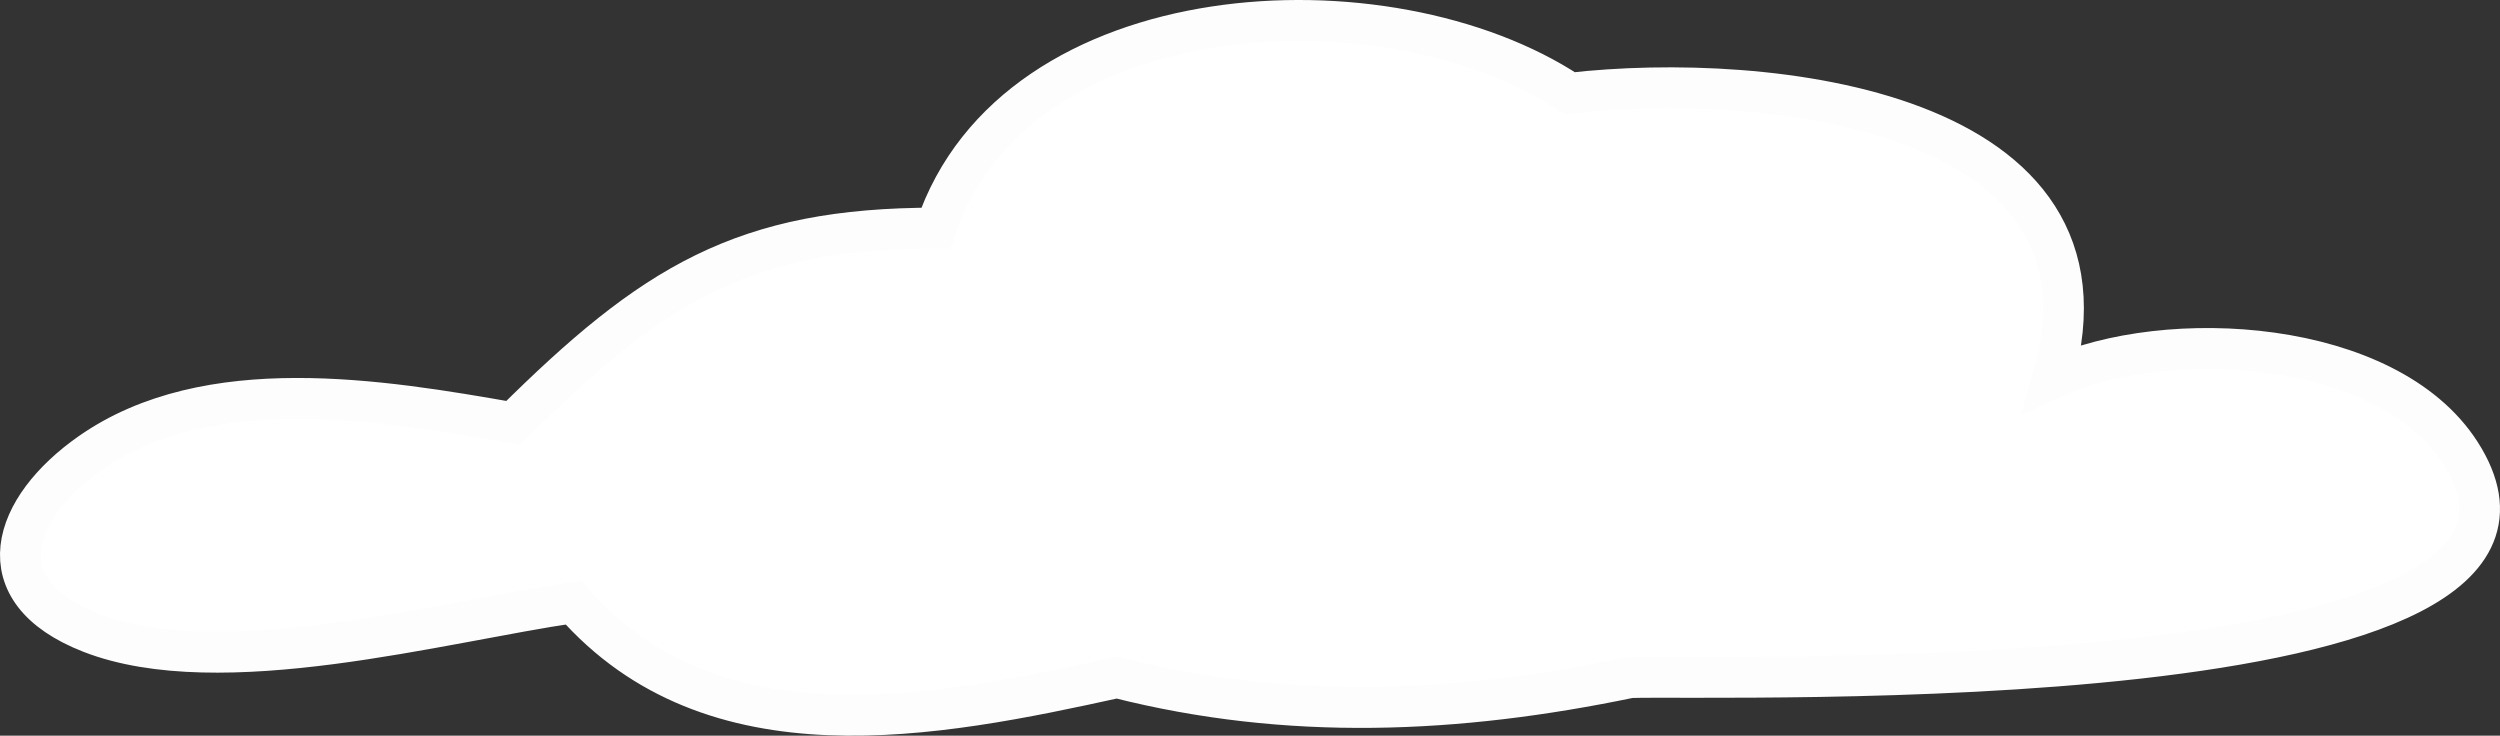 <?xml version="1.0" encoding="UTF-8"?> <svg xmlns="http://www.w3.org/2000/svg" width="367" height="108" viewBox="0 0 367 108" fill="none"><rect x="0" y="0" width="367" height="108" fill="#333333" stroke="none"/> <path d="M230.446 13.69C203.628 -4.054 149.02 -1.18 137.379 33.485C109.094 33.485 95.862 41.703 75.335 62.079C55.807 58.641 30.481 54.47 13.29 66.478C1.755 74.535 -2.454 86.715 13.29 92.872C32.333 100.318 64.863 91.271 84.198 88.473C104.621 111.795 137.15 105.373 163.969 99.47C189.111 105.854 213.911 104.755 239.309 99.47C252.155 99.013 384.838 103.376 361.182 66.478C350.437 49.717 318.114 47.787 301.353 55.48C312.707 16.028 259.381 10.369 230.446 13.69Z" fill="white" stroke="#FDFDFD" stroke-width="6"></path> </svg> 